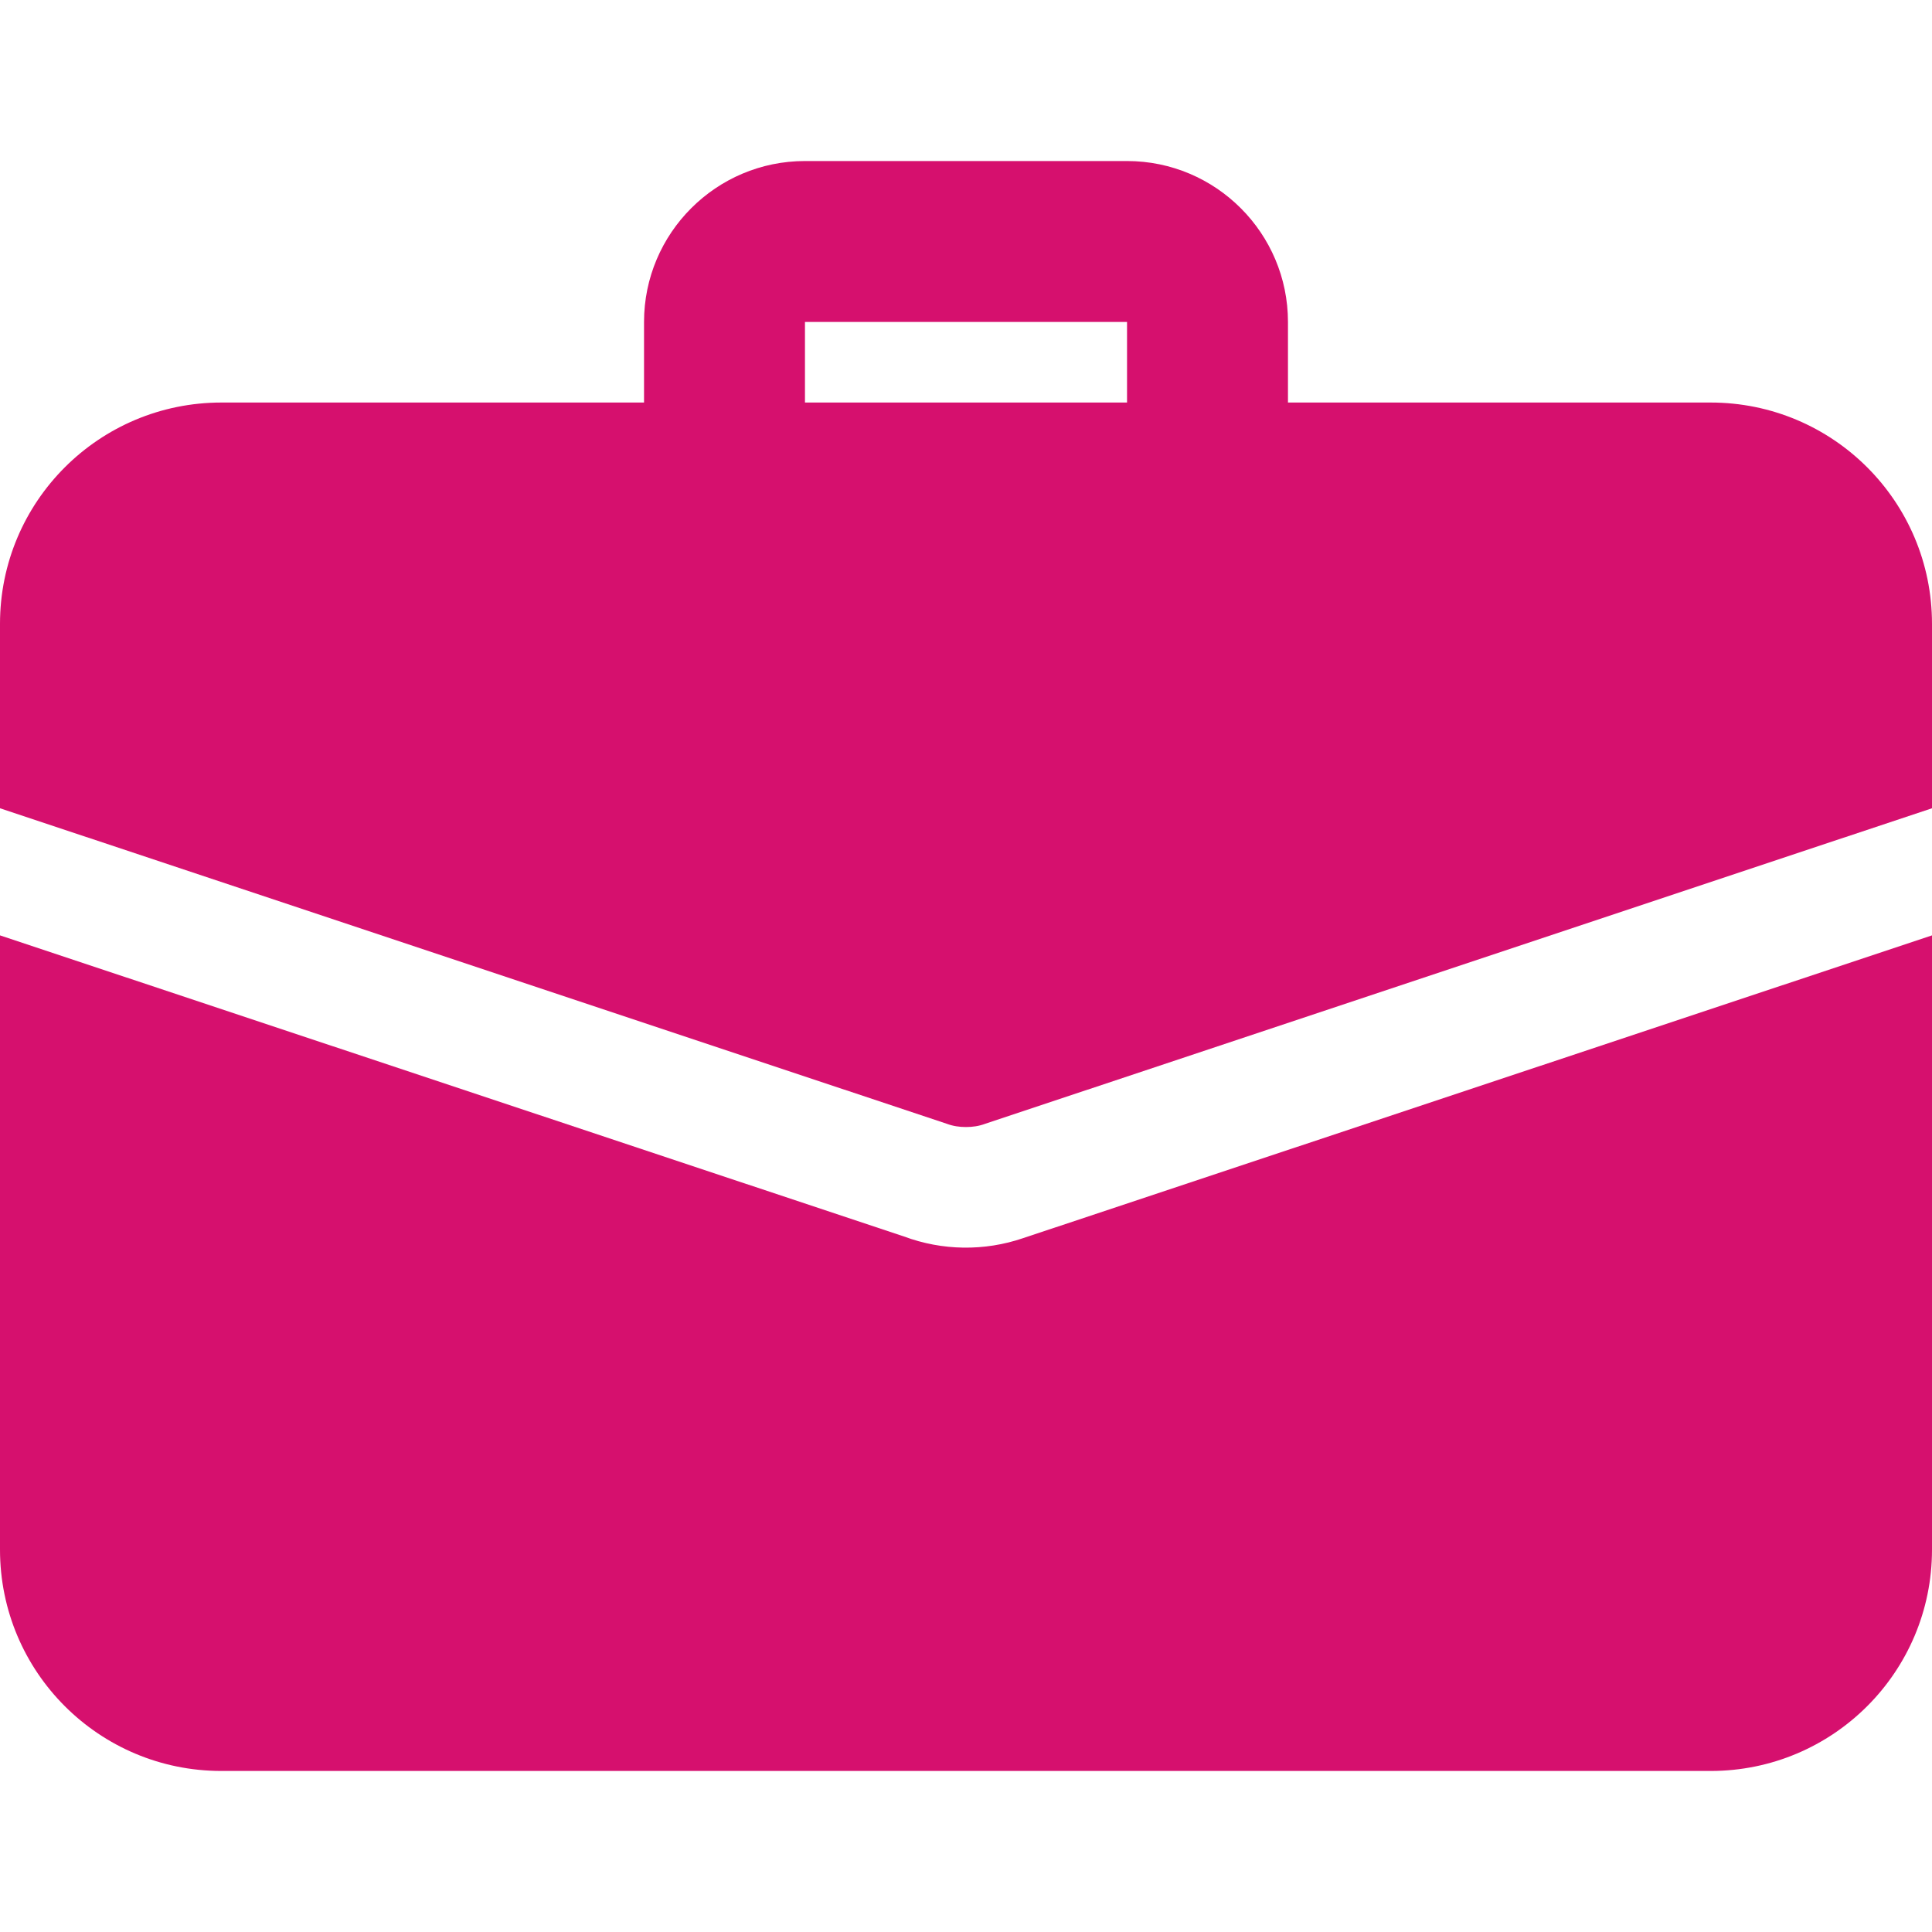 <?xml version="1.0" encoding="UTF-8"?> <svg xmlns="http://www.w3.org/2000/svg" width="20" height="20" viewBox="0 0 20 20" fill="none"><path d="M12.5 5.417C12.279 5.417 12.067 5.329 11.911 5.173C11.755 5.016 11.667 4.804 11.667 4.583V3.333H8.333V4.583C8.333 4.804 8.246 5.016 8.089 5.173C7.933 5.329 7.721 5.417 7.5 5.417C7.279 5.417 7.067 5.329 6.911 5.173C6.754 5.016 6.667 4.804 6.667 4.583V3.333C6.667 2.414 7.414 1.667 8.333 1.667H11.667C12.586 1.667 13.333 2.414 13.333 3.333V4.583C13.333 4.804 13.245 5.016 13.089 5.173C12.933 5.329 12.721 5.417 12.5 5.417ZM10.592 12.817C10.191 12.954 9.755 12.948 9.358 12.8L0 9.683V16.042C0 17.308 1.025 18.333 2.292 18.333H17.708C18.975 18.333 20 17.308 20 16.042V9.683L10.592 12.817Z" fill="#D6106E"></path><path d="M20 6.458V8.367L10.2 11.633C10.133 11.658 10.067 11.667 10 11.667C9.933 11.667 9.867 11.658 9.8 11.633L0 8.367V6.458C0 5.192 1.025 4.167 2.292 4.167H17.708C18.975 4.167 20 5.192 20 6.458Z" fill="#D6106E"></path></svg> 